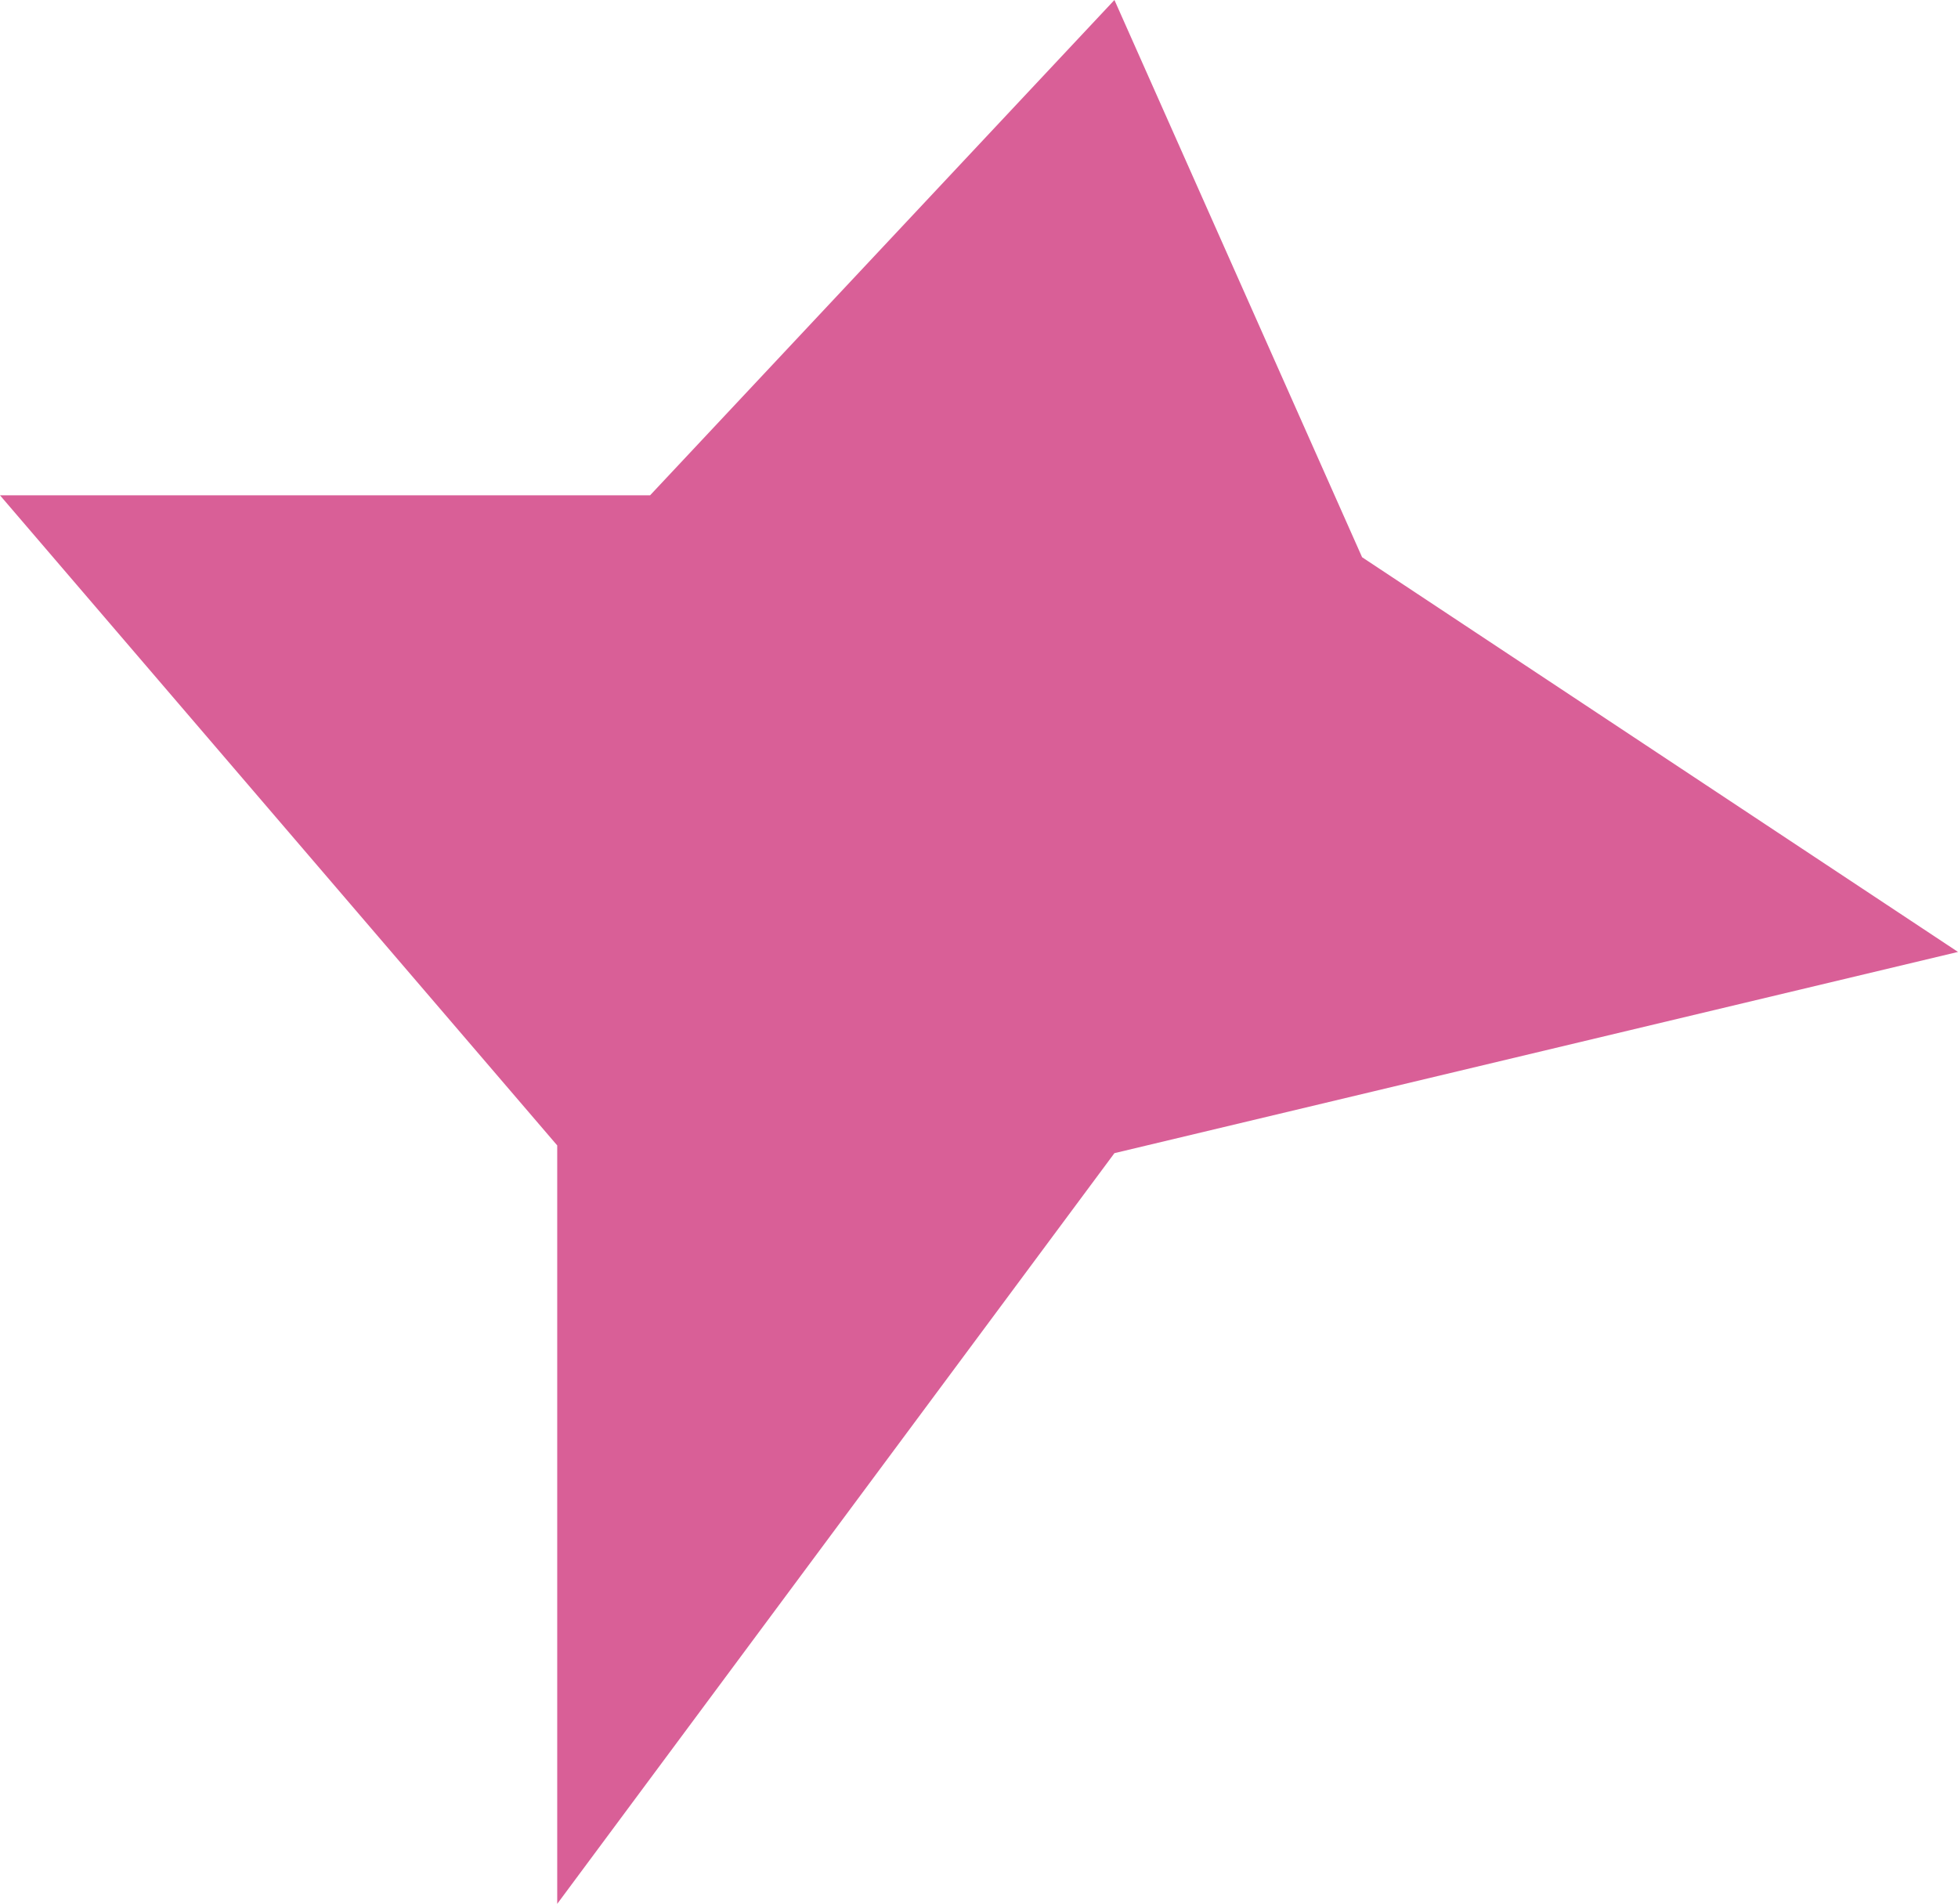 <?xml version="1.0" encoding="UTF-8"?>
<svg id="Layer_2" data-name="Layer 2" xmlns="http://www.w3.org/2000/svg" viewBox="0 0 25.3 24.6">
  <defs>
    <style>
      .cls-1 {
        fill: #d95f97;
      }
    </style>
  </defs>
  <g id="Layer_1-2" data-name="Layer 1">
    <polygon class="cls-1" points="14.4 0 8.4 6.4 0 6.4 7.2 14.8 7.2 24.6 14.4 14.9 25.3 12.3 17.6 7.2 14.4 0"/>
  </g>
</svg>